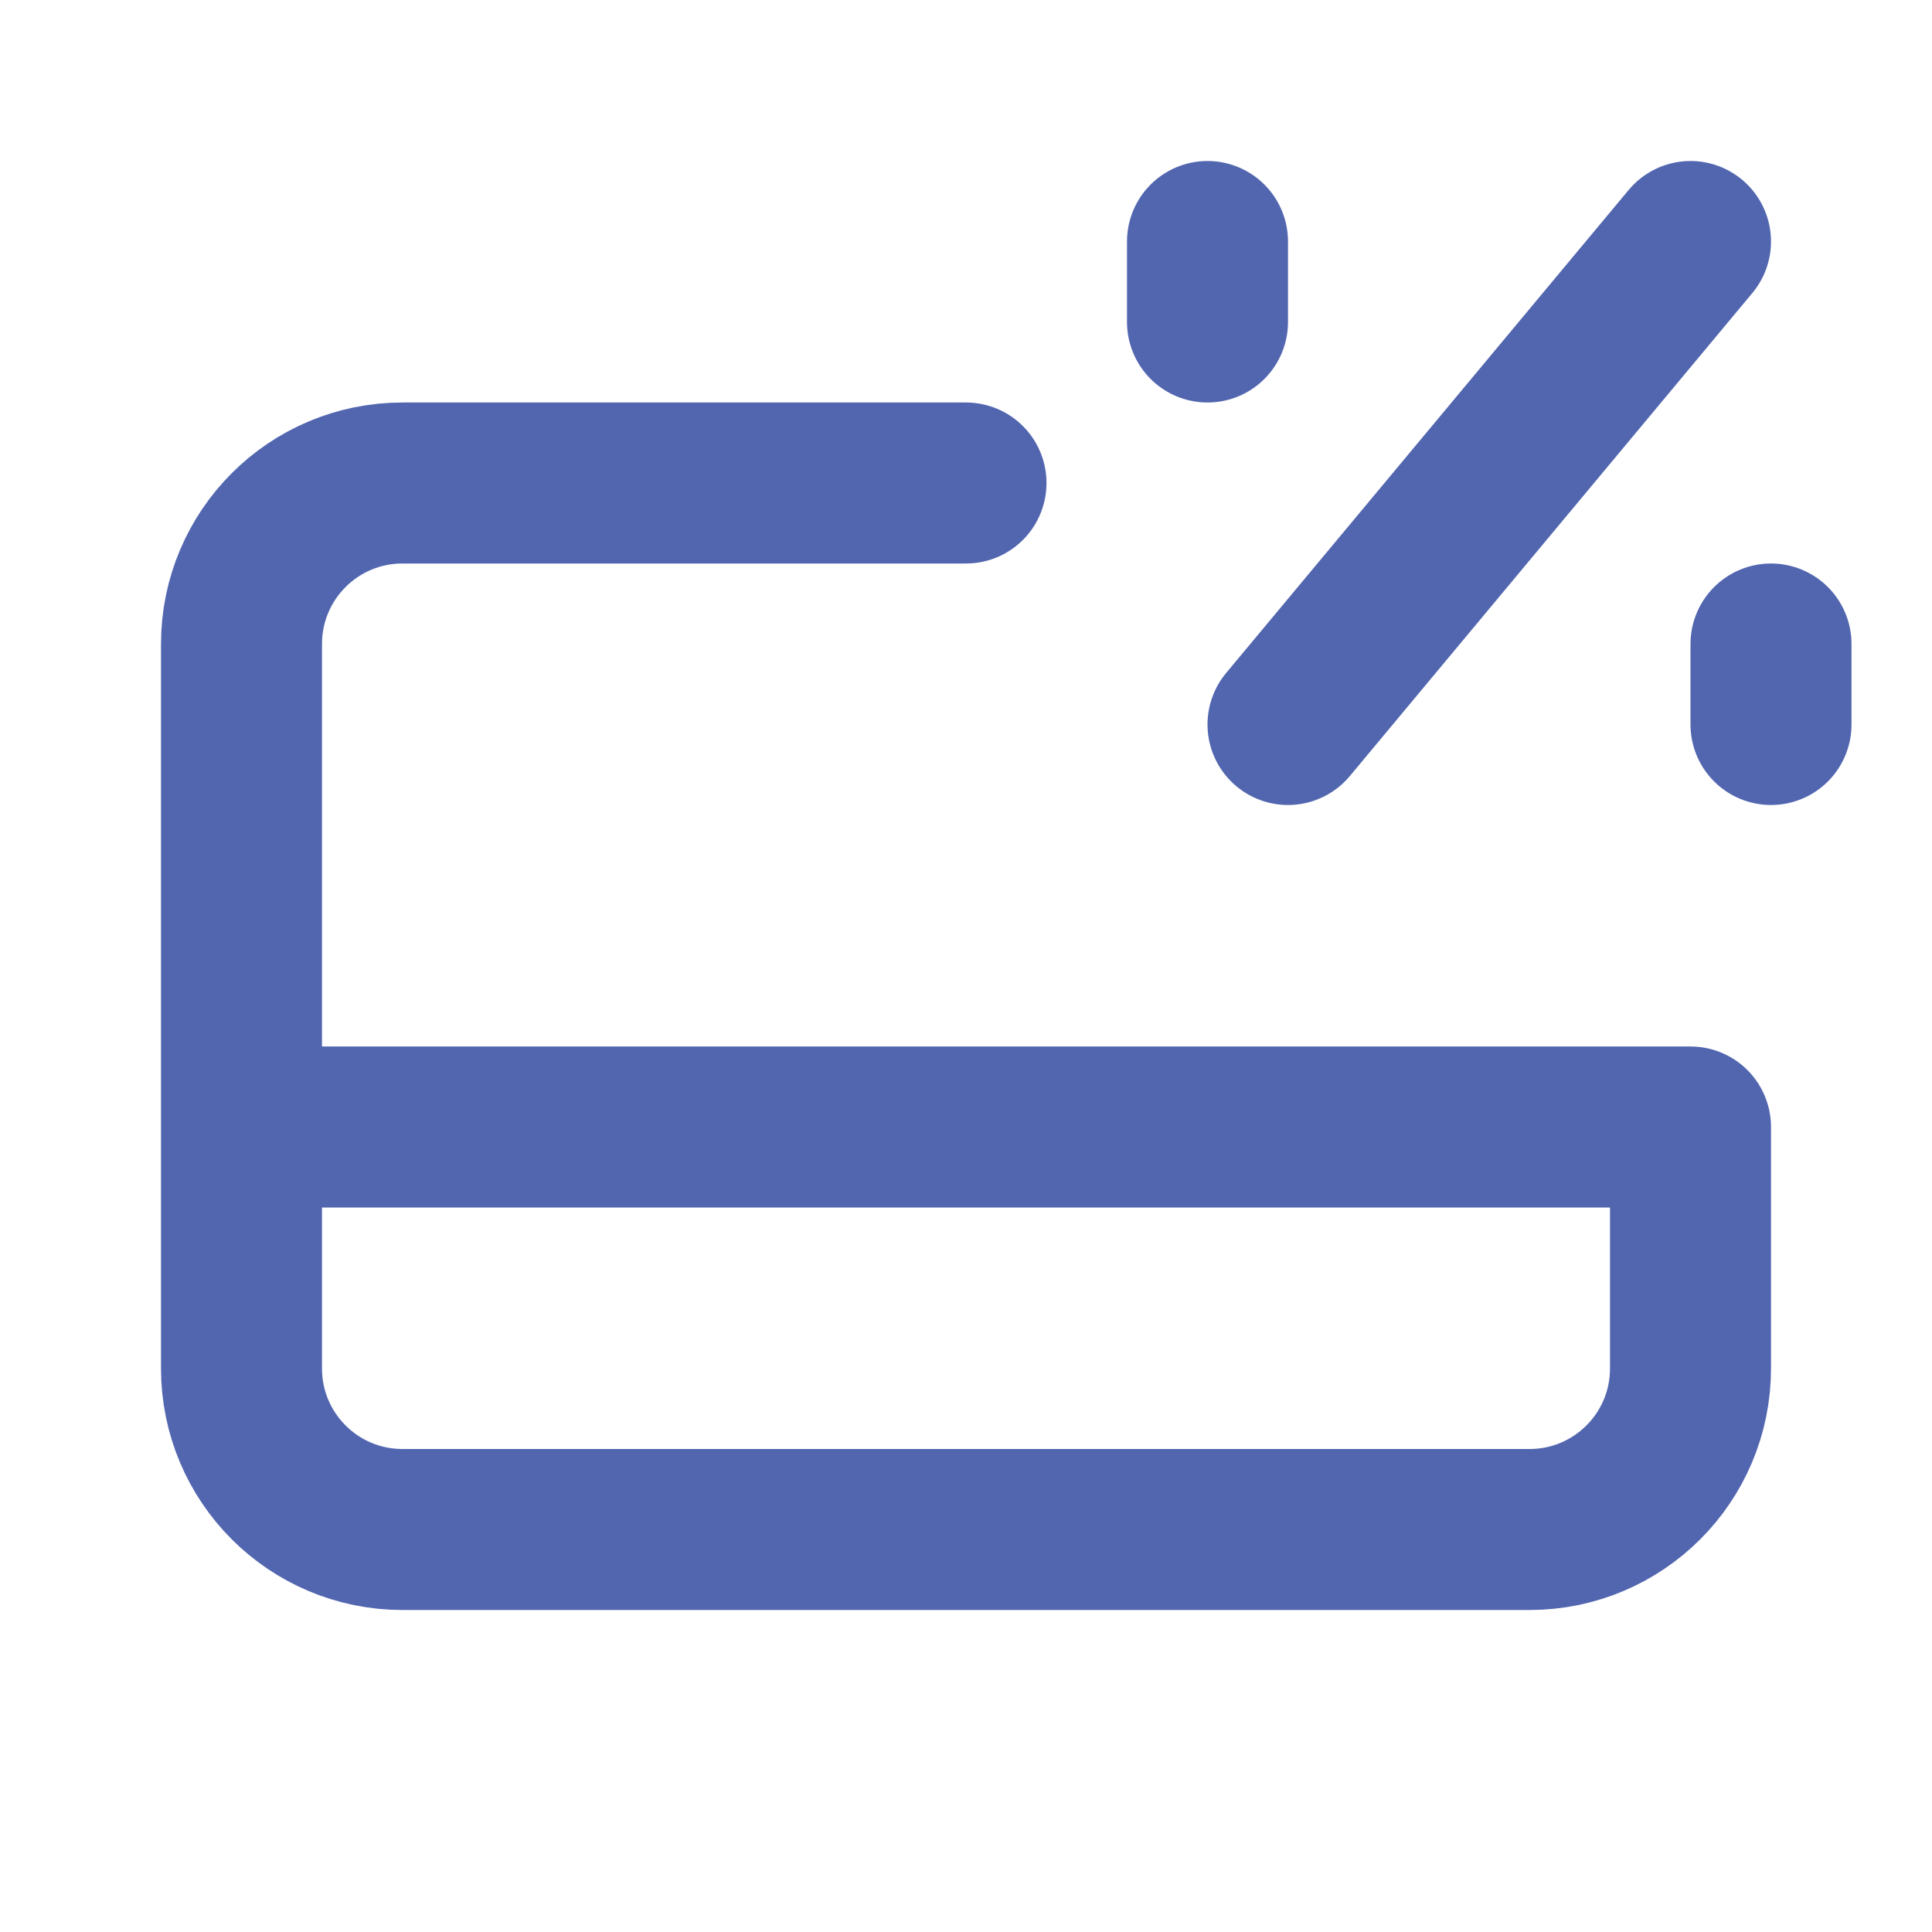 <svg xmlns="http://www.w3.org/2000/svg" width="800px" height="800px" viewBox="0 0 24 24" fill="none"><g id="SVGRepo_bgCarrier" stroke-width="0"></g><g id="SVGRepo_tracerCarrier" stroke-linecap="round" stroke-linejoin="round"></g><g id="SVGRepo_iconCarrier"><path d="M12 6H5C3.895 6 3 6.895 3 8V14M21 3L16 9M15 3L15 4M22 8L22 9M3 14V17C3 18.105 3.895 19 5 19H19C20.105 19 21 18.105 21 17V14H3Z" stroke="#5266b0" stroke-width="2" stroke-linecap="round" stroke-linejoin="round"></path></g></svg>